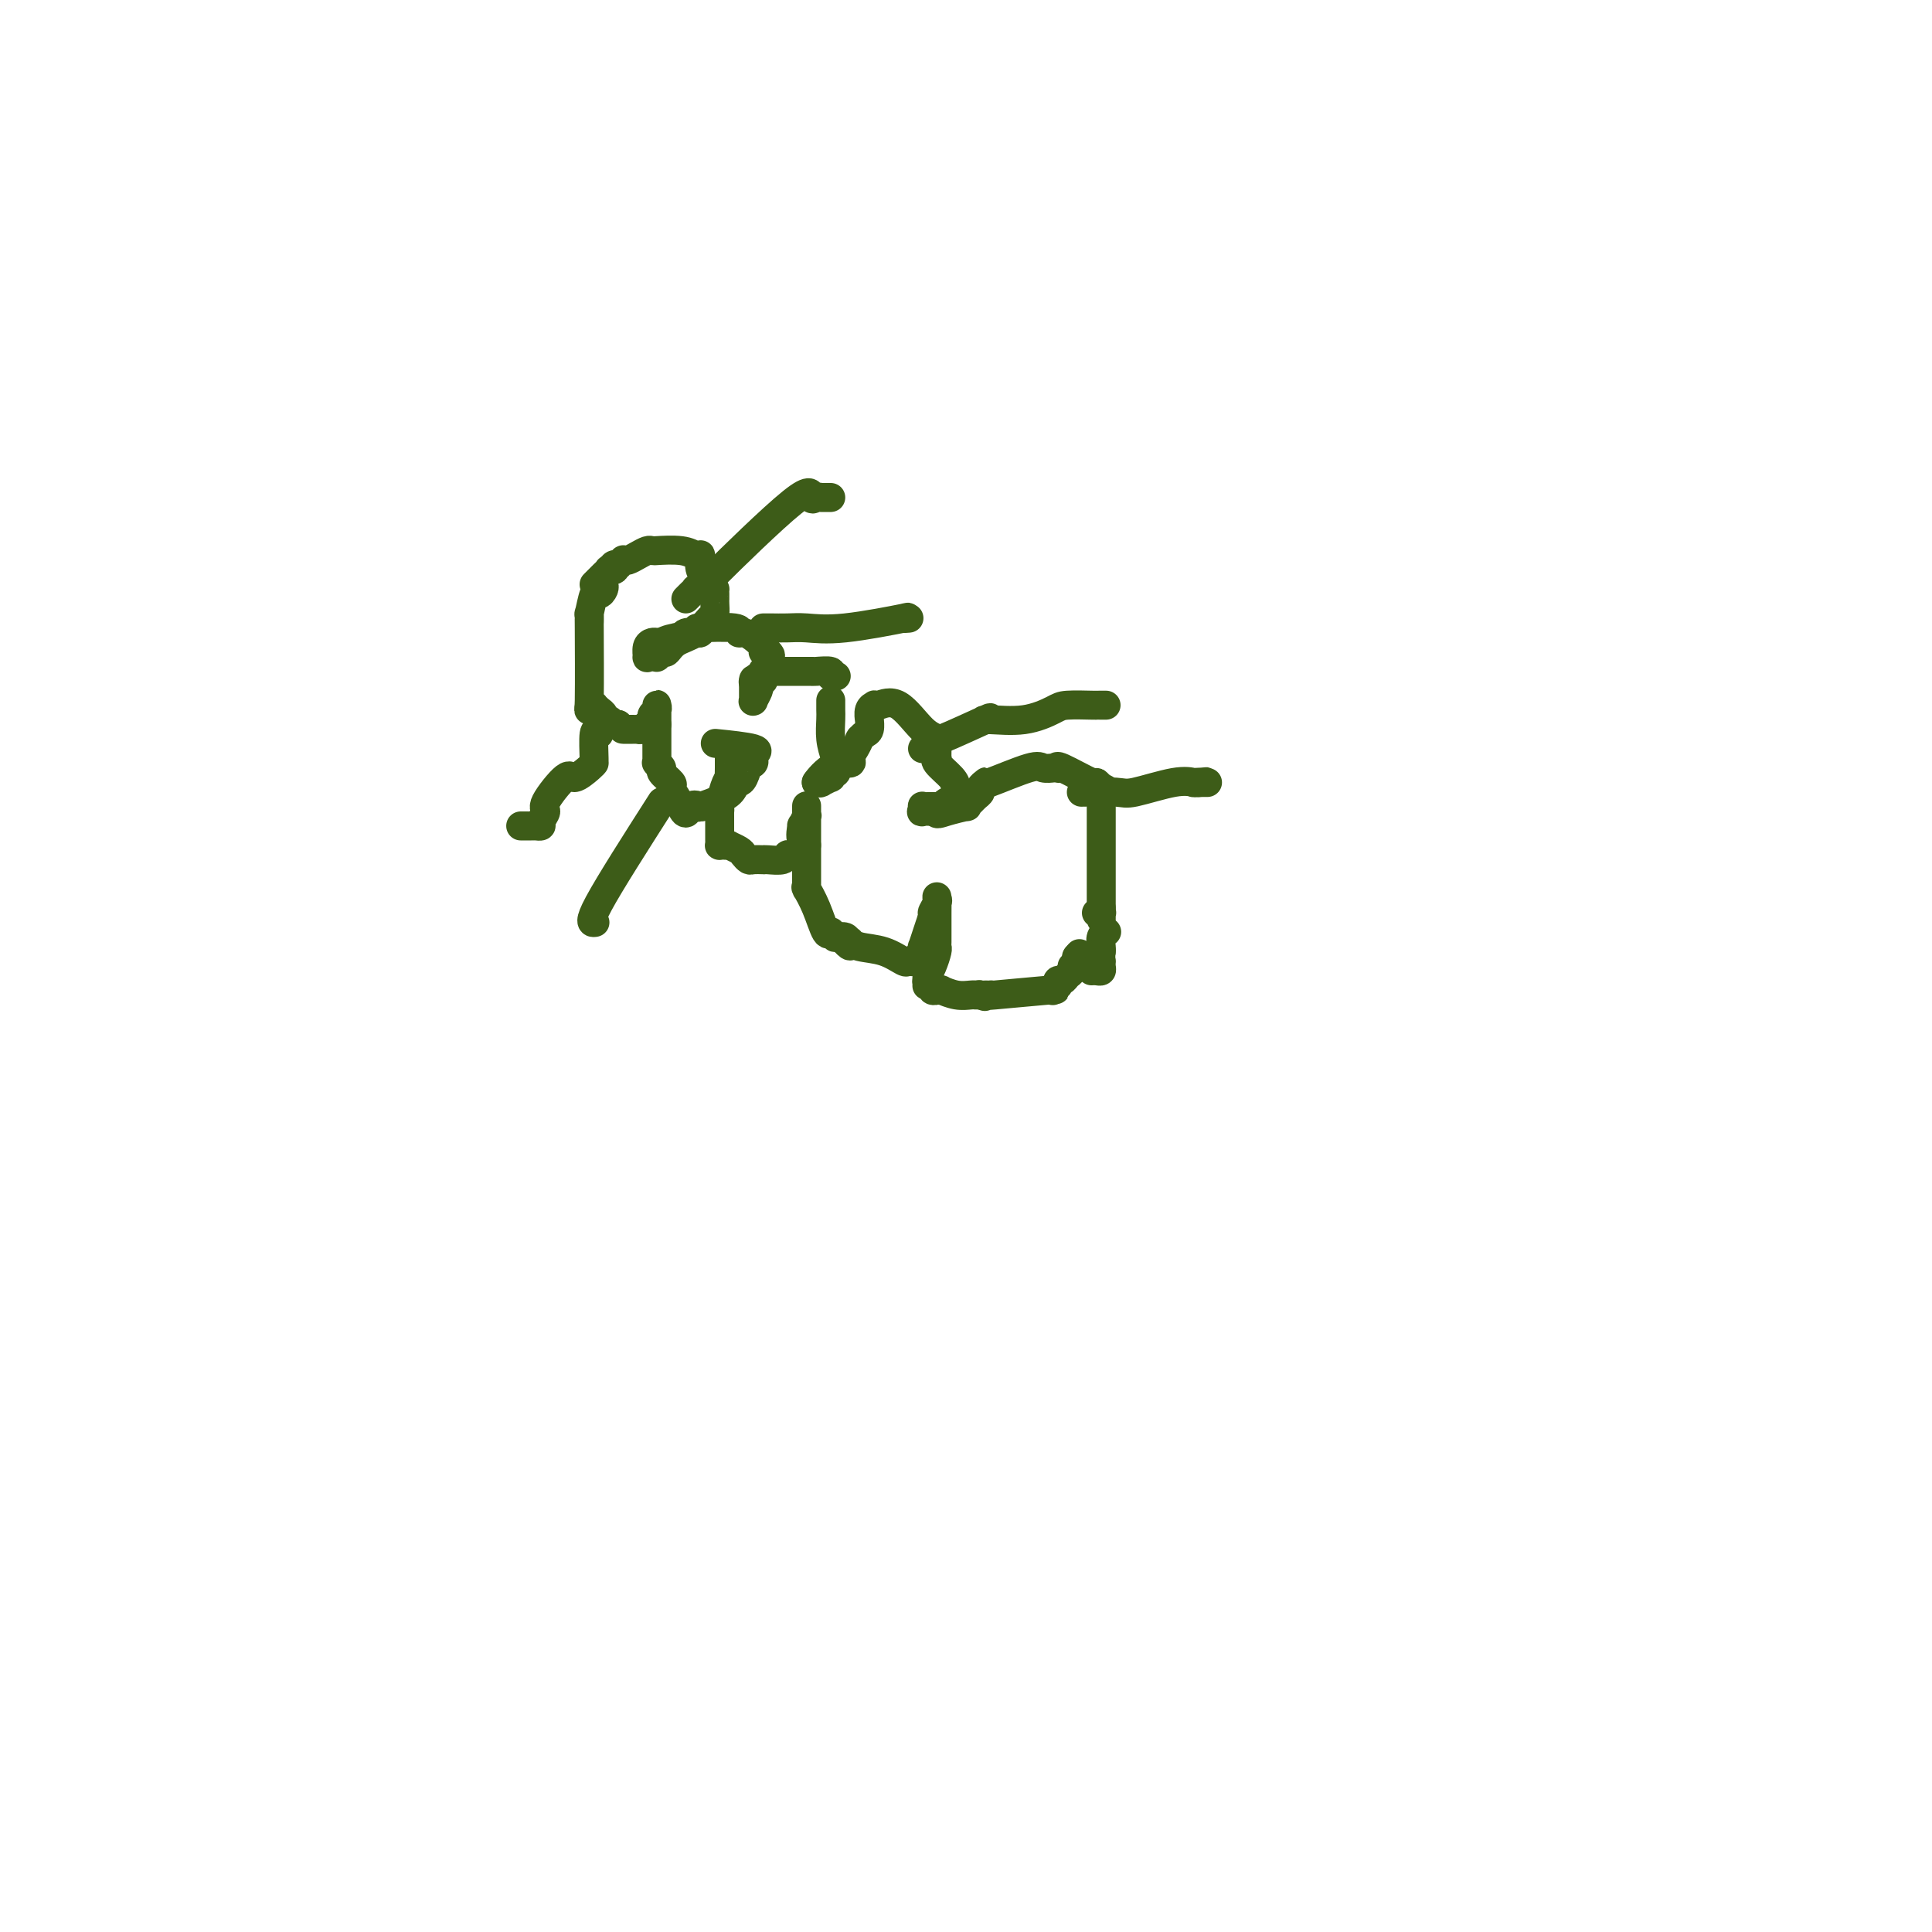 <svg viewBox='0 0 400 400' version='1.1' xmlns='http://www.w3.org/2000/svg' xmlns:xlink='http://www.w3.org/1999/xlink'><g fill='none' stroke='#3D5C18' stroke-width='6' stroke-linecap='round' stroke-linejoin='round'><path d='M125,121c0.091,0.275 0.182,0.550 0,1c-0.182,0.450 -0.637,1.073 -1,1c-0.363,-0.073 -0.633,-0.844 -1,0c-0.367,0.844 -0.830,3.301 -1,4c-0.170,0.699 -0.047,-0.360 0,0c0.047,0.360 0.016,2.139 0,2c-0.016,-0.139 -0.019,-2.196 0,1c0.019,3.196 0.060,11.644 0,15c-0.060,3.356 -0.222,1.620 0,1c0.222,-0.620 0.829,-0.124 1,0c0.171,0.124 -0.095,-0.126 0,0c0.095,0.126 0.551,0.626 1,1c0.449,0.374 0.890,0.622 1,1c0.110,0.378 -0.111,0.886 0,1c0.111,0.114 0.556,-0.165 1,0c0.444,0.165 0.889,0.775 1,1c0.111,0.225 -0.111,0.064 0,0c0.111,-0.064 0.556,-0.032 1,0'/><path d='M128,150c1.091,1.000 0.818,1.000 1,1c0.182,-0.000 0.818,-0.000 1,0c0.182,0.000 -0.092,0.001 0,0c0.092,-0.001 0.549,-0.003 1,0c0.451,0.003 0.895,0.012 1,0c0.105,-0.012 -0.131,-0.045 0,0c0.131,0.045 0.627,0.167 1,0c0.373,-0.167 0.622,-0.623 1,-1c0.378,-0.377 0.886,-0.676 1,-1c0.114,-0.324 -0.166,-0.672 0,-1c0.166,-0.328 0.776,-0.635 1,-1c0.224,-0.365 0.060,-0.788 0,-1c-0.060,-0.212 -0.016,-0.214 0,0c0.016,0.214 0.004,0.645 0,1c-0.004,0.355 -0.001,0.634 0,1c0.001,0.366 0.000,0.820 0,1c-0.000,0.180 -0.000,0.087 0,0c0.000,-0.087 0.000,-0.168 0,0c-0.000,0.168 -0.000,0.584 0,1'/><path d='M136,150c0.000,0.857 0.000,1.501 0,2c-0.000,0.499 -0.000,0.855 0,1c0.000,0.145 0.000,0.080 0,0c-0.000,-0.080 -0.000,-0.176 0,0c0.000,0.176 0.000,0.625 0,1c-0.000,0.375 -0.000,0.675 0,1c0.000,0.325 0.000,0.676 0,1c-0.000,0.324 -0.001,0.622 0,1c0.001,0.378 0.005,0.837 0,1c-0.005,0.163 -0.017,0.032 0,0c0.017,-0.032 0.065,0.037 0,0c-0.065,-0.037 -0.242,-0.179 0,0c0.242,0.179 0.902,0.679 1,1c0.098,0.321 -0.367,0.463 0,1c0.367,0.537 1.566,1.467 2,2c0.434,0.533 0.101,0.668 0,1c-0.101,0.332 0.028,0.863 0,1c-0.028,0.137 -0.214,-0.118 0,0c0.214,0.118 0.827,0.609 1,1c0.173,0.391 -0.093,0.683 0,1c0.093,0.317 0.547,0.658 1,1'/><path d='M141,167c1.110,2.628 1.386,0.698 2,0c0.614,-0.698 1.565,-0.166 2,0c0.435,0.166 0.354,-0.036 0,0c-0.354,0.036 -0.982,0.310 0,0c0.982,-0.310 3.574,-1.205 5,-2c1.426,-0.795 1.688,-1.492 2,-2c0.312,-0.508 0.676,-0.829 1,-1c0.324,-0.171 0.609,-0.194 1,-1c0.391,-0.806 0.889,-2.397 1,-3c0.111,-0.603 -0.166,-0.218 0,0c0.166,0.218 0.775,0.269 1,0c0.225,-0.269 0.067,-0.860 0,-1c-0.067,-0.140 -0.044,0.169 0,0c0.044,-0.169 0.108,-0.816 0,-1c-0.108,-0.184 -0.390,0.095 0,0c0.390,-0.095 1.451,-0.564 0,-1c-1.451,-0.436 -5.415,-0.839 -7,-1c-1.585,-0.161 -0.793,-0.081 0,0'/><path d='M151,156c0.006,1.033 0.012,2.067 0,3c-0.012,0.933 -0.042,1.767 0,2c0.042,0.233 0.156,-0.133 0,0c-0.156,0.133 -0.580,0.767 -1,2c-0.420,1.233 -0.834,3.067 -1,4c-0.166,0.933 -0.083,0.967 0,1'/><path d='M149,168c-0.309,1.865 -0.083,0.526 0,0c0.083,-0.526 0.022,-0.240 0,0c-0.022,0.240 -0.006,0.432 0,1c0.006,0.568 0.001,1.511 0,2c-0.001,0.489 0.002,0.523 0,1c-0.002,0.477 -0.010,1.396 0,2c0.010,0.604 0.039,0.893 0,1c-0.039,0.107 -0.147,0.032 0,0c0.147,-0.032 0.550,-0.020 1,0c0.450,0.020 0.947,0.048 1,0c0.053,-0.048 -0.338,-0.170 0,0c0.338,0.170 1.405,0.634 2,1c0.595,0.366 0.720,0.634 1,1c0.280,0.366 0.717,0.830 1,1c0.283,0.170 0.412,0.047 1,0c0.588,-0.047 1.635,-0.016 2,0c0.365,0.016 0.048,0.018 0,0c-0.048,-0.018 0.173,-0.057 1,0c0.827,0.057 2.259,0.211 3,0c0.741,-0.211 0.791,-0.788 1,-1c0.209,-0.212 0.578,-0.060 1,0c0.422,0.060 0.898,0.027 1,0c0.102,-0.027 -0.168,-0.048 0,0c0.168,0.048 0.776,0.167 1,0c0.224,-0.167 0.064,-0.619 0,-1c-0.064,-0.381 -0.032,-0.690 0,-1'/><path d='M166,175c1.697,-0.499 0.441,-0.248 0,-1c-0.441,-0.752 -0.066,-2.507 0,-3c0.066,-0.493 -0.179,0.275 0,0c0.179,-0.275 0.780,-1.594 1,-2c0.220,-0.406 0.059,0.102 0,0c-0.059,-0.102 -0.016,-0.812 0,-1c0.016,-0.188 0.004,0.146 0,0c-0.004,-0.146 -0.001,-0.773 0,-1c0.001,-0.227 0.000,-0.055 0,0c-0.000,0.055 -0.000,-0.007 0,0c0.000,0.007 0.000,0.085 0,0c-0.000,-0.085 -0.000,-0.332 0,0c0.000,0.332 0.000,1.244 0,2c-0.000,0.756 -0.000,1.357 0,2c0.000,0.643 0.000,1.326 0,2c-0.000,0.674 -0.000,1.337 0,2'/><path d='M167,175c0.000,0.975 0.000,-0.089 0,0c-0.000,0.089 -0.000,1.330 0,2c0.000,0.670 0.000,0.768 0,1c-0.000,0.232 -0.000,0.597 0,1c0.000,0.403 0.000,0.844 0,1c-0.000,0.156 -0.000,0.027 0,0c0.000,-0.027 0.000,0.048 0,0c-0.000,-0.048 -0.000,-0.219 0,0c0.000,0.219 0.000,0.828 0,1c-0.000,0.172 -0.000,-0.094 0,0c0.000,0.094 0.000,0.548 0,1c-0.000,0.452 -0.002,0.903 0,1c0.002,0.097 0.006,-0.160 0,0c-0.006,0.160 -0.023,0.738 0,1c0.023,0.262 0.087,0.210 0,0c-0.087,-0.210 -0.324,-0.578 0,0c0.324,0.578 1.210,2.101 2,4c0.790,1.899 1.484,4.173 2,5c0.516,0.827 0.854,0.208 1,0c0.146,-0.208 0.099,-0.004 0,0c-0.099,0.004 -0.250,-0.192 0,0c0.250,0.192 0.902,0.773 1,1c0.098,0.227 -0.358,0.100 0,0c0.358,-0.100 1.531,-0.171 2,0c0.469,0.171 0.235,0.586 0,1'/><path d='M175,195c1.460,1.698 1.110,0.443 1,0c-0.110,-0.443 0.020,-0.073 0,0c-0.020,0.073 -0.188,-0.152 0,0c0.188,0.152 0.734,0.682 2,1c1.266,0.318 3.254,0.425 5,1c1.746,0.575 3.251,1.619 4,2c0.749,0.381 0.741,0.098 1,0c0.259,-0.098 0.786,-0.011 1,0c0.214,0.011 0.114,-0.053 0,0c-0.114,0.053 -0.241,0.224 0,0c0.241,-0.224 0.849,-0.843 1,-1c0.151,-0.157 -0.155,0.150 0,0c0.155,-0.150 0.773,-0.756 1,-1c0.227,-0.244 0.064,-0.127 0,0c-0.064,0.127 -0.028,0.263 0,0c0.028,-0.263 0.049,-0.926 0,-1c-0.049,-0.074 -0.167,0.442 0,0c0.167,-0.442 0.619,-1.840 1,-3c0.381,-1.160 0.690,-2.080 1,-3'/><path d='M193,190c0.868,-1.510 0.036,-0.786 0,-1c-0.036,-0.214 0.722,-1.366 1,-2c0.278,-0.634 0.074,-0.749 0,-1c-0.074,-0.251 -0.020,-0.639 0,0c0.020,0.639 0.005,2.304 0,3c-0.005,0.696 -0.001,0.422 0,1c0.001,0.578 -0.003,2.006 0,3c0.003,0.994 0.011,1.552 0,2c-0.011,0.448 -0.042,0.786 0,1c0.042,0.214 0.155,0.305 0,1c-0.155,0.695 -0.580,1.995 -1,3c-0.420,1.005 -0.834,1.716 -1,2c-0.166,0.284 -0.083,0.142 0,0'/><path d='M192,202c-0.309,2.317 -0.083,0.611 0,0c0.083,-0.611 0.021,-0.125 0,0c-0.021,0.125 -0.002,-0.110 0,0c0.002,0.110 -0.014,0.566 0,1c0.014,0.434 0.056,0.847 0,1c-0.056,0.153 -0.212,0.045 0,0c0.212,-0.045 0.793,-0.026 1,0c0.207,0.026 0.042,0.060 0,0c-0.042,-0.060 0.040,-0.212 0,0c-0.040,0.212 -0.203,0.789 0,1c0.203,0.211 0.770,0.055 1,0c0.230,-0.055 0.123,-0.011 0,0c-0.123,0.011 -0.261,-0.011 0,0c0.261,0.011 0.921,0.056 1,0c0.079,-0.056 -0.425,-0.211 0,0c0.425,0.211 1.778,0.789 3,1c1.222,0.211 2.314,0.057 3,0c0.686,-0.057 0.967,-0.015 1,0c0.033,0.015 -0.184,0.004 0,0c0.184,-0.004 0.767,-0.001 1,0c0.233,0.001 0.117,0.001 0,0'/><path d='M203,206c1.713,0.619 0.497,0.166 0,0c-0.497,-0.166 -0.275,-0.045 0,0c0.275,0.045 0.602,0.013 1,0c0.398,-0.013 0.865,-0.007 1,0c0.135,0.007 -0.062,0.016 0,0c0.062,-0.016 0.385,-0.057 0,0c-0.385,0.057 -1.477,0.213 1,0c2.477,-0.213 8.524,-0.793 11,-1c2.476,-0.207 1.382,-0.040 1,0c-0.382,0.040 -0.051,-0.046 0,0c0.051,0.046 -0.180,0.223 0,0c0.180,-0.223 0.769,-0.847 1,-1c0.231,-0.153 0.104,0.167 0,0c-0.104,-0.167 -0.187,-0.819 0,-1c0.187,-0.181 0.642,0.110 1,0c0.358,-0.110 0.618,-0.621 1,-1c0.382,-0.379 0.887,-0.626 1,-1c0.113,-0.374 -0.166,-0.873 0,-1c0.166,-0.127 0.775,0.120 1,0c0.225,-0.120 0.064,-0.606 0,-1c-0.064,-0.394 -0.032,-0.697 0,-1'/><path d='M223,198c0.933,-1.089 0.267,-0.311 0,0c-0.267,0.311 -0.133,0.156 0,0'/><path d='M123,121c0.455,-0.455 0.911,-0.910 1,-1c0.089,-0.090 -0.187,0.186 0,0c0.187,-0.186 0.838,-0.834 1,-1c0.162,-0.166 -0.167,0.152 0,0c0.167,-0.152 0.828,-0.773 1,-1c0.172,-0.227 -0.146,-0.061 0,0c0.146,0.061 0.756,0.017 1,0c0.244,-0.017 0.122,-0.009 0,0'/><path d='M127,118c0.636,-0.405 0.227,0.084 0,0c-0.227,-0.084 -0.272,-0.741 0,-1c0.272,-0.259 0.860,-0.121 1,0c0.140,0.121 -0.167,0.226 0,0c0.167,-0.226 0.808,-0.782 1,-1c0.192,-0.218 -0.065,-0.097 0,0c0.065,0.097 0.452,0.170 1,0c0.548,-0.170 1.258,-0.581 2,-1c0.742,-0.419 1.515,-0.844 2,-1c0.485,-0.156 0.682,-0.043 1,0c0.318,0.043 0.757,0.015 1,0c0.243,-0.015 0.289,-0.018 0,0c-0.289,0.018 -0.915,0.056 0,0c0.915,-0.056 3.369,-0.207 5,0c1.631,0.207 2.437,0.772 3,1c0.563,0.228 0.881,0.119 1,0c0.119,-0.119 0.037,-0.247 0,0c-0.037,0.247 -0.031,0.870 0,1c0.031,0.130 0.085,-0.234 0,0c-0.085,0.234 -0.310,1.067 0,2c0.310,0.933 1.155,1.967 2,3'/><path d='M147,121c1.155,1.263 1.042,0.920 1,1c-0.042,0.080 -0.013,0.583 0,1c0.013,0.417 0.010,0.749 0,1c-0.010,0.251 -0.026,0.423 0,1c0.026,0.577 0.095,1.560 0,2c-0.095,0.440 -0.354,0.337 -1,1c-0.646,0.663 -1.680,2.090 -3,3c-1.320,0.910 -2.927,1.301 -4,2c-1.073,0.699 -1.611,1.704 -2,2c-0.389,0.296 -0.630,-0.117 -1,0c-0.370,0.117 -0.869,0.765 -1,1c-0.131,0.235 0.108,0.056 0,0c-0.108,-0.056 -0.562,0.009 -1,0c-0.438,-0.009 -0.861,-0.094 -1,0c-0.139,0.094 0.004,0.365 0,0c-0.004,-0.365 -0.156,-1.366 0,-2c0.156,-0.634 0.619,-0.902 1,-1c0.381,-0.098 0.680,-0.028 1,0c0.320,0.028 0.660,0.014 1,0'/><path d='M137,133c1.003,-0.686 2.511,-0.902 3,-1c0.489,-0.098 -0.042,-0.079 0,0c0.042,0.079 0.656,0.218 1,0c0.344,-0.218 0.417,-0.794 1,-1c0.583,-0.206 1.675,-0.041 2,0c0.325,0.041 -0.116,-0.041 0,0c0.116,0.041 0.789,0.206 1,0c0.211,-0.206 -0.039,-0.783 0,-1c0.039,-0.217 0.367,-0.073 0,0c-0.367,0.073 -1.427,0.074 0,0c1.427,-0.074 5.343,-0.224 7,0c1.657,0.224 1.056,0.820 1,1c-0.056,0.180 0.434,-0.057 1,0c0.566,0.057 1.210,0.408 2,1c0.790,0.592 1.727,1.427 2,2c0.273,0.573 -0.119,0.885 0,1c0.119,0.115 0.748,0.033 1,0c0.252,-0.033 0.126,-0.016 0,0'/><path d='M159,135c1.083,0.996 0.291,0.987 0,1c-0.291,0.013 -0.082,0.050 0,0c0.082,-0.050 0.036,-0.186 0,0c-0.036,0.186 -0.061,0.695 0,1c0.061,0.305 0.209,0.407 0,1c-0.209,0.593 -0.774,1.679 -1,2c-0.226,0.321 -0.112,-0.122 0,0c0.112,0.122 0.222,0.811 0,1c-0.222,0.189 -0.778,-0.121 -1,0c-0.222,0.121 -0.112,0.673 0,1c0.112,0.327 0.226,0.427 0,1c-0.226,0.573 -0.793,1.617 -1,2c-0.207,0.383 -0.056,0.104 0,0c0.056,-0.104 0.015,-0.034 0,0c-0.015,0.034 -0.004,0.031 0,0c0.004,-0.031 0.001,-0.091 0,0c-0.001,0.091 -0.000,0.332 0,0c0.000,-0.332 0.000,-1.238 0,-2c-0.000,-0.762 -0.000,-1.381 0,-2'/><path d='M156,141c0.012,-0.635 0.042,-0.222 0,0c-0.042,0.222 -0.154,0.252 0,0c0.154,-0.252 0.576,-0.785 1,-1c0.424,-0.215 0.849,-0.110 1,0c0.151,0.110 0.026,0.226 0,0c-0.026,-0.226 0.045,-0.793 0,-1c-0.045,-0.207 -0.207,-0.056 0,0c0.207,0.056 0.785,0.015 1,0c0.215,-0.015 0.069,-0.004 0,0c-0.069,0.004 -0.061,0.001 0,0c0.061,-0.001 0.174,-0.000 1,0c0.826,0.000 2.366,0.000 4,0c1.634,-0.000 3.364,-0.001 4,0c0.636,0.001 0.180,0.004 0,0c-0.180,-0.004 -0.083,-0.015 0,0c0.083,0.015 0.152,0.057 1,0c0.848,-0.057 2.475,-0.211 3,0c0.525,0.211 -0.051,0.788 0,1c0.051,0.212 0.729,0.061 1,0c0.271,-0.061 0.136,-0.030 0,0'/><path d='M172,145c-0.006,0.714 -0.012,1.429 0,2c0.012,0.571 0.042,1.000 0,2c-0.042,1.000 -0.155,2.571 0,4c0.155,1.429 0.577,2.714 1,4'/><path d='M173,157c0.155,1.793 0.041,0.274 0,0c-0.041,-0.274 -0.010,0.696 0,1c0.010,0.304 -0.002,-0.058 0,0c0.002,0.058 0.017,0.536 0,1c-0.017,0.464 -0.065,0.913 0,1c0.065,0.087 0.242,-0.187 0,0c-0.242,0.187 -0.902,0.835 -1,1c-0.098,0.165 0.367,-0.152 0,0c-0.367,0.152 -1.566,0.773 -2,1c-0.434,0.227 -0.102,0.061 0,0c0.102,-0.061 -0.024,-0.016 0,0c0.024,0.016 0.199,0.004 0,0c-0.199,-0.004 -0.771,-0.001 -1,0c-0.229,0.001 -0.114,0.001 0,0'/><path d='M169,162c-0.185,0.145 1.352,-1.993 3,-3c1.648,-1.007 3.408,-0.883 4,-1c0.592,-0.117 0.015,-0.477 0,-1c-0.015,-0.523 0.531,-1.211 1,-2c0.469,-0.789 0.860,-1.679 1,-2c0.140,-0.321 0.027,-0.074 0,0c-0.027,0.074 0.031,-0.027 0,0c-0.031,0.027 -0.152,0.181 0,0c0.152,-0.181 0.576,-0.696 1,-1c0.424,-0.304 0.850,-0.397 1,-1c0.150,-0.603 0.026,-1.717 0,-2c-0.026,-0.283 0.046,0.265 0,0c-0.046,-0.265 -0.212,-1.344 0,-2c0.212,-0.656 0.801,-0.891 1,-1c0.199,-0.109 0.008,-0.093 0,0c-0.008,0.093 0.166,0.263 1,0c0.834,-0.263 2.329,-0.958 4,0c1.671,0.958 3.519,3.571 5,5c1.481,1.429 2.594,1.675 3,2c0.406,0.325 0.106,0.729 0,1c-0.106,0.271 -0.018,0.408 0,1c0.018,0.592 -0.034,1.639 0,2c0.034,0.361 0.153,0.035 0,0c-0.153,-0.035 -0.580,0.221 0,1c0.580,0.779 2.166,2.080 3,3c0.834,0.920 0.917,1.460 1,2'/><path d='M198,163c1.856,2.565 0.497,0.476 0,0c-0.497,-0.476 -0.132,0.661 0,1c0.132,0.339 0.032,-0.119 0,0c-0.032,0.119 0.003,0.816 0,1c-0.003,0.184 -0.043,-0.143 0,0c0.043,0.143 0.170,0.756 0,1c-0.170,0.244 -0.638,0.118 -1,0c-0.362,-0.118 -0.617,-0.228 -1,0c-0.383,0.228 -0.894,0.793 -1,1c-0.106,0.207 0.192,0.056 0,0c-0.192,-0.056 -0.875,-0.016 -1,0c-0.125,0.016 0.307,0.008 0,0c-0.307,-0.008 -1.352,-0.016 -2,0c-0.648,0.016 -0.897,0.057 -1,0c-0.103,-0.057 -0.058,-0.211 0,0c0.058,0.211 0.131,0.788 0,1c-0.131,0.212 -0.466,0.061 0,0c0.466,-0.061 1.733,-0.030 3,0'/><path d='M194,168c-0.412,0.838 0.558,0.432 2,0c1.442,-0.432 3.357,-0.889 4,-1c0.643,-0.111 0.014,0.125 0,0c-0.014,-0.125 0.588,-0.611 1,-1c0.412,-0.389 0.633,-0.679 1,-1c0.367,-0.321 0.879,-0.671 1,-1c0.121,-0.329 -0.150,-0.635 0,-1c0.150,-0.365 0.721,-0.788 1,-1c0.279,-0.212 0.265,-0.215 0,0c-0.265,0.215 -0.780,0.646 1,0c1.780,-0.646 5.854,-2.369 8,-3c2.146,-0.631 2.365,-0.168 3,0c0.635,0.168 1.685,0.042 2,0c0.315,-0.042 -0.104,0.000 0,0c0.104,-0.000 0.731,-0.043 1,0c0.269,0.043 0.181,0.173 0,0c-0.181,-0.173 -0.455,-0.649 1,0c1.455,0.649 4.638,2.422 6,3c1.362,0.578 0.901,-0.041 1,0c0.099,0.041 0.757,0.742 1,1c0.243,0.258 0.069,0.074 0,0c-0.069,-0.074 -0.035,-0.037 0,0'/><path d='M228,163c2.321,0.861 0.622,1.013 0,1c-0.622,-0.013 -0.167,-0.192 0,0c0.167,0.192 0.045,0.755 0,1c-0.045,0.245 -0.012,0.174 0,0c0.012,-0.174 0.003,-0.450 0,0c-0.003,0.450 -0.001,1.624 0,2c0.001,0.376 0.000,-0.048 0,1c-0.000,1.048 -0.000,3.566 0,5c0.000,1.434 0.000,1.784 0,3c-0.000,1.216 -0.000,3.300 0,4c0.000,0.700 0.000,0.018 0,0c-0.000,-0.018 -0.000,0.630 0,1c0.000,0.370 0.000,0.463 0,1c-0.000,0.537 -0.000,1.520 0,2c0.000,0.480 0.000,0.459 0,1c-0.000,0.541 -0.000,1.646 0,2c0.000,0.354 0.000,-0.042 0,0c-0.000,0.042 -0.000,0.521 0,1'/><path d='M228,188c-0.001,4.094 -0.004,1.829 0,1c0.004,-0.829 0.015,-0.222 0,0c-0.015,0.222 -0.056,0.060 0,0c0.056,-0.060 0.207,-0.016 0,0c-0.207,0.016 -0.774,0.005 -1,0c-0.226,-0.005 -0.113,-0.002 0,0'/><path d='M229,193c0.113,-0.061 0.226,-0.121 0,0c-0.226,0.121 -0.793,0.424 -1,1c-0.207,0.576 -0.056,1.424 0,2c0.056,0.576 0.016,0.879 0,1c-0.016,0.121 -0.008,0.061 0,0'/><path d='M228,197c-0.156,1.084 -0.044,1.793 0,2c0.044,0.207 0.022,-0.088 0,0c-0.022,0.088 -0.045,0.560 0,1c0.045,0.440 0.156,0.850 0,1c-0.156,0.150 -0.581,0.040 -1,0c-0.419,-0.040 -0.834,-0.012 -1,0c-0.166,0.012 -0.083,0.006 0,0'/><path d='M142,124c0.301,-0.309 0.603,-0.619 1,-1c0.397,-0.381 0.891,-0.834 1,-1c0.109,-0.166 -0.167,-0.045 0,0c0.167,0.045 0.777,0.013 1,0c0.223,-0.013 0.060,-0.006 0,0c-0.060,0.006 -0.016,0.012 0,0c0.016,-0.012 0.004,-0.042 0,0c-0.004,0.042 -0.001,0.155 0,0c0.001,-0.155 0.001,-0.577 0,-1'/><path d='M145,121c0.683,-0.400 0.890,0.100 1,0c0.110,-0.100 0.125,-0.800 0,-1c-0.125,-0.200 -0.388,0.101 0,0c0.388,-0.101 1.427,-0.605 1,0c-0.427,0.605 -2.321,2.320 1,-1c3.321,-3.320 11.857,-11.674 16,-15c4.143,-3.326 3.894,-1.623 4,-1c0.106,0.623 0.568,0.167 1,0c0.432,-0.167 0.833,-0.045 1,0c0.167,0.045 0.101,0.012 0,0c-0.101,-0.012 -0.237,-0.003 0,0c0.237,0.003 0.847,0.001 1,0c0.153,-0.001 -0.151,-0.000 0,0c0.151,0.000 0.757,0.000 1,0c0.243,-0.000 0.121,-0.000 0,0'/><path d='M158,130c0.291,-0.000 0.582,-0.001 1,0c0.418,0.001 0.963,0.002 1,0c0.037,-0.002 -0.436,-0.008 0,0c0.436,0.008 1.779,0.030 3,0c1.221,-0.030 2.321,-0.113 4,0c1.679,0.113 3.939,0.423 8,0c4.061,-0.423 9.924,-1.577 12,-2c2.076,-0.423 0.367,-0.114 0,0c-0.367,0.114 0.610,0.033 1,0c0.390,-0.033 0.195,-0.016 0,0'/><path d='M191,155c0.337,-0.307 0.673,-0.614 1,-1c0.327,-0.386 0.643,-0.851 1,-1c0.357,-0.149 0.754,0.016 1,0c0.246,-0.016 0.341,-0.215 0,0c-0.341,0.215 -1.118,0.844 1,0c2.118,-0.844 7.131,-3.161 9,-4c1.869,-0.839 0.595,-0.200 0,0c-0.595,0.200 -0.509,-0.037 1,0c1.509,0.037 4.442,0.350 7,0c2.558,-0.350 4.741,-1.362 6,-2c1.259,-0.638 1.595,-0.903 3,-1c1.405,-0.097 3.879,-0.026 5,0c1.121,0.026 0.888,0.007 1,0c0.112,-0.007 0.569,-0.002 1,0c0.431,0.002 0.838,0.001 1,0c0.162,-0.001 0.081,-0.000 0,0'/><path d='M224,164c-0.192,0.016 -0.383,0.033 1,0c1.383,-0.033 4.341,-0.114 6,0c1.659,0.114 2.017,0.423 4,0c1.983,-0.423 5.589,-1.577 8,-2c2.411,-0.423 3.626,-0.113 4,0c0.374,0.113 -0.091,0.030 0,0c0.091,-0.030 0.740,-0.009 1,0c0.260,0.009 0.130,0.004 0,0'/><path d='M248,162c3.653,-0.309 0.786,-0.083 0,0c-0.786,0.083 0.508,0.022 1,0c0.492,-0.022 0.184,-0.006 0,0c-0.184,0.006 -0.242,0.002 0,0c0.242,-0.002 0.783,-0.000 1,0c0.217,0.000 0.108,0.000 0,0'/><path d='M124,152c-0.423,-0.535 -0.846,-1.070 -1,0c-0.154,1.070 -0.037,3.746 0,5c0.037,1.254 -0.004,1.088 0,1c0.004,-0.088 0.052,-0.097 0,0c-0.052,0.097 -0.205,0.301 -1,1c-0.795,0.699 -2.231,1.893 -3,2c-0.769,0.107 -0.870,-0.871 -2,0c-1.130,0.871 -3.287,3.592 -4,5c-0.713,1.408 0.020,1.502 0,2c-0.020,0.498 -0.792,1.402 -1,2c-0.208,0.598 0.147,0.892 0,1c-0.147,0.108 -0.796,0.029 -1,0c-0.204,-0.029 0.038,-0.008 0,0c-0.038,0.008 -0.356,0.002 -1,0c-0.644,-0.002 -1.612,-0.001 -2,0c-0.388,0.001 -0.194,0.000 0,0'/><path d='M137,166c-5.378,8.422 -10.756,16.844 -13,21c-2.244,4.156 -1.356,4.044 -1,4c0.356,-0.044 0.178,-0.022 0,0'/></g>
</svg>